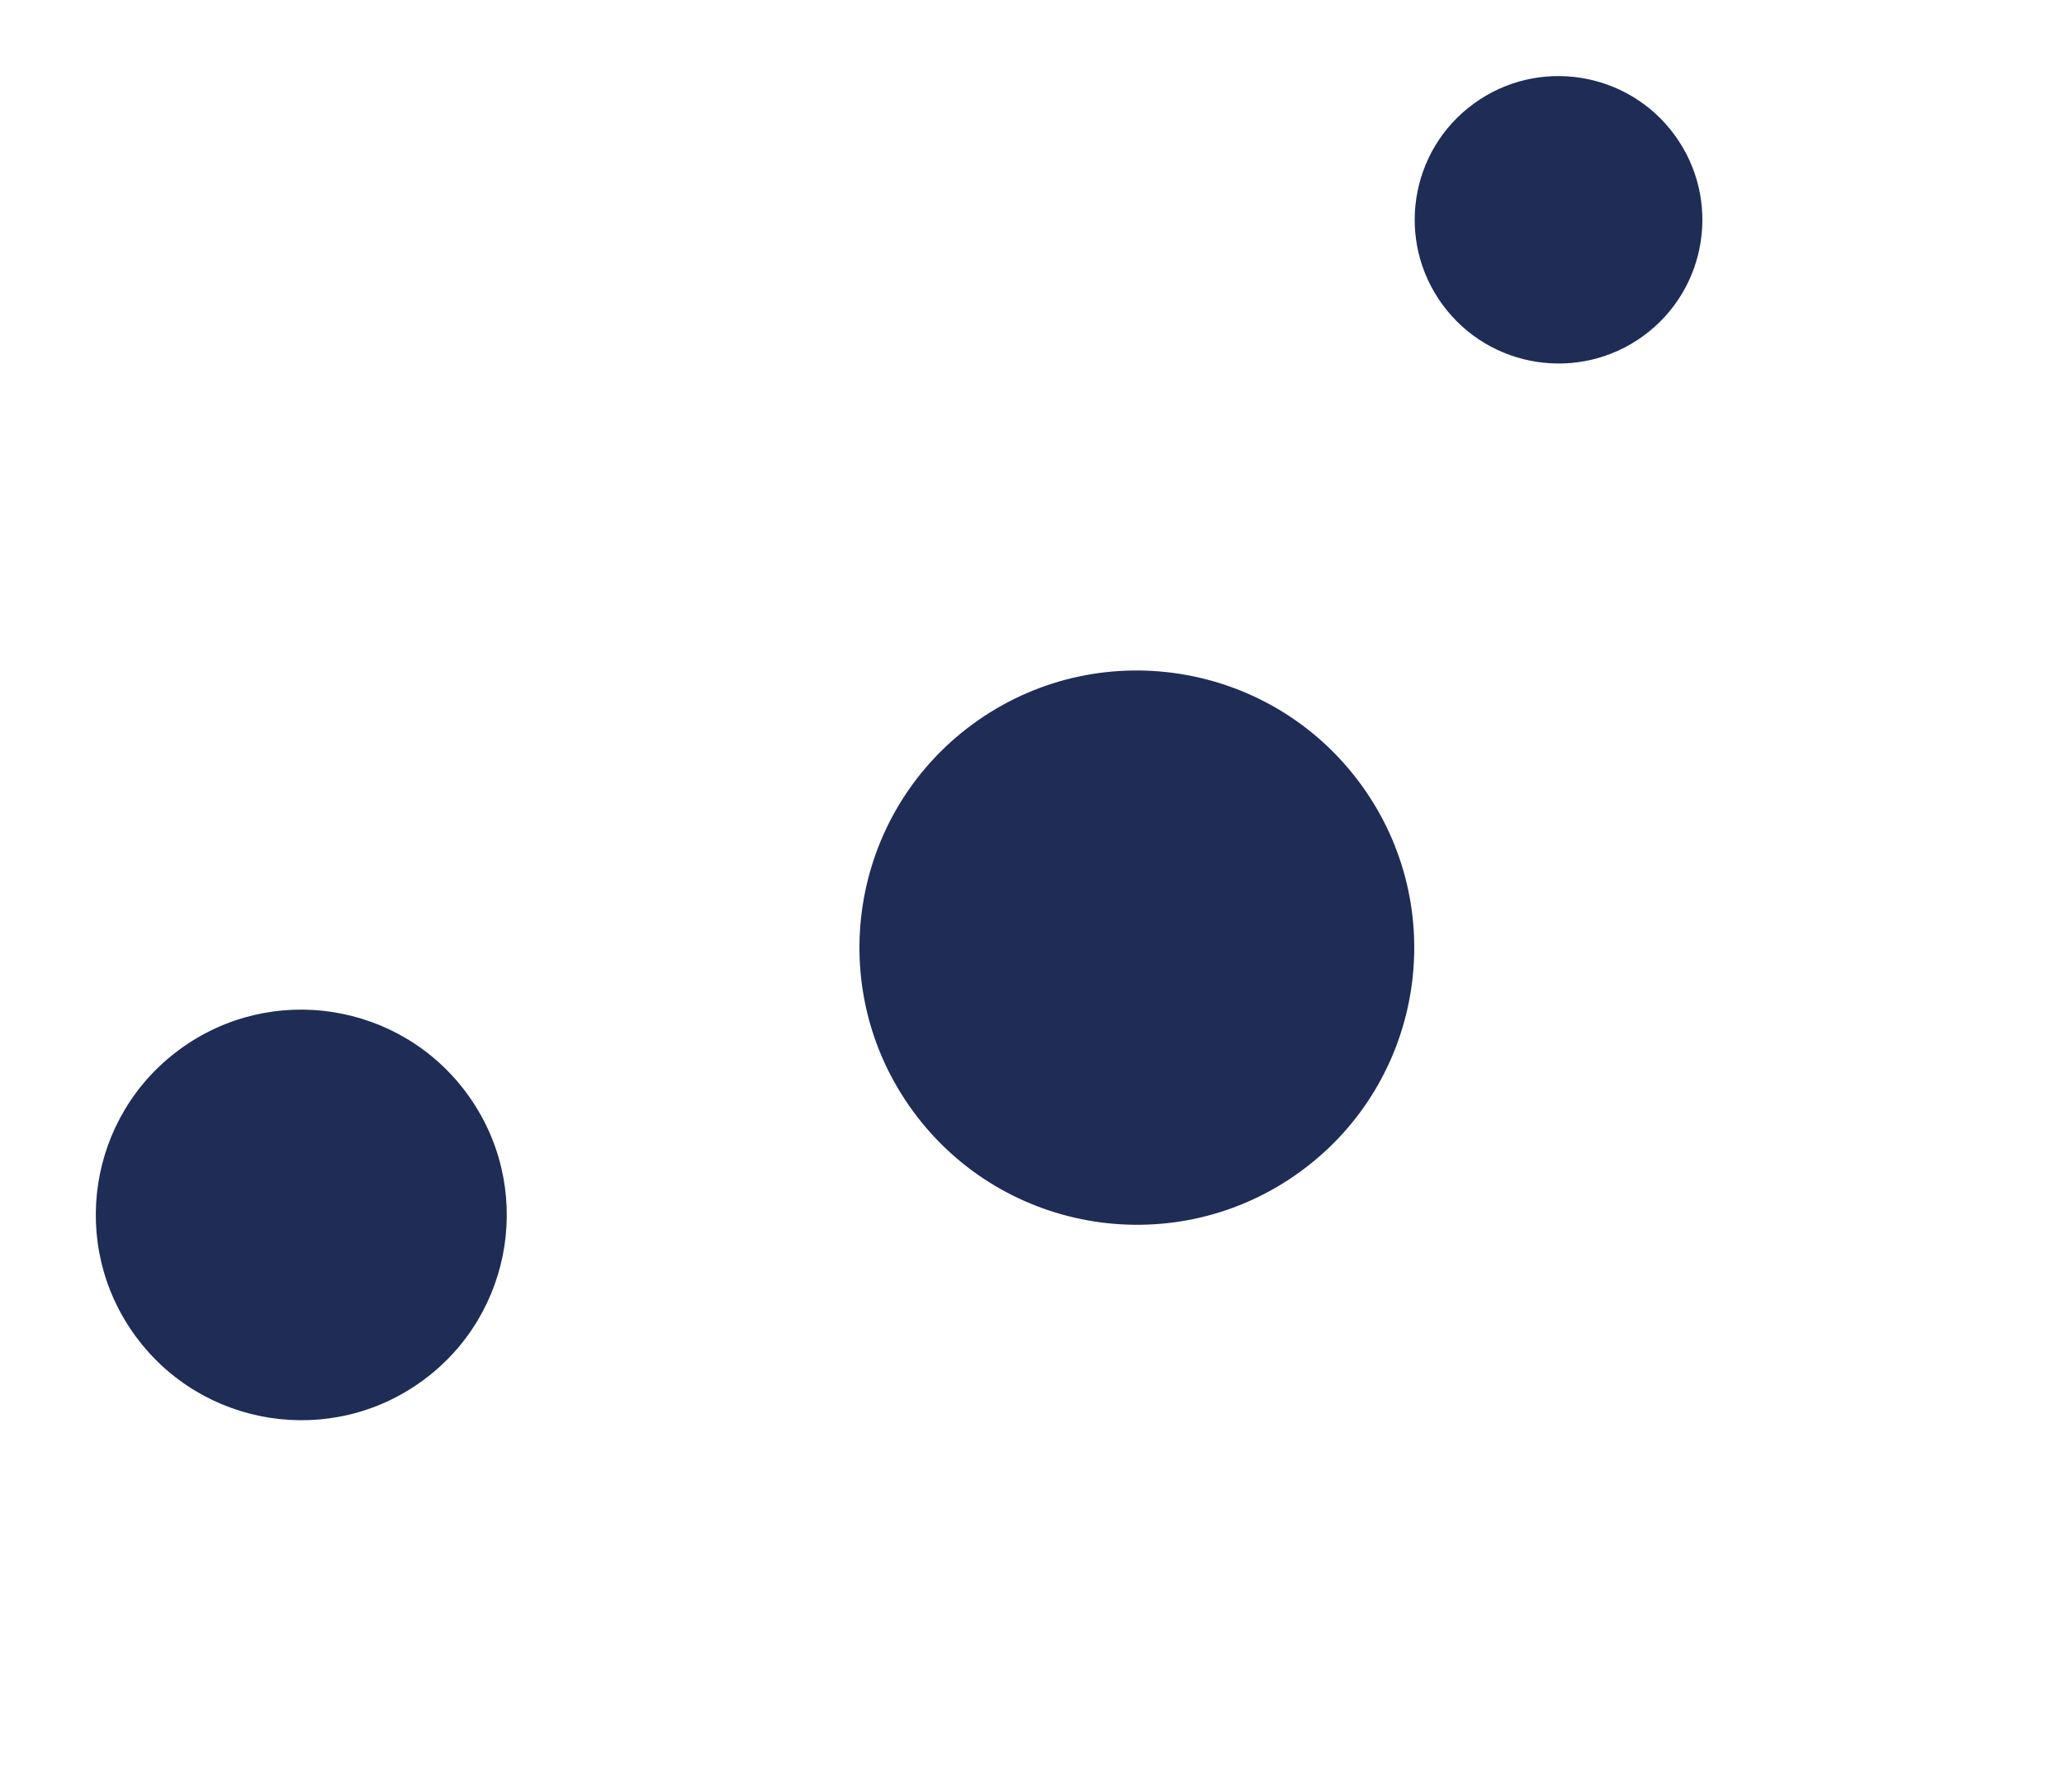 <svg width="76" height="66" viewBox="0 0 76 66" fill="none" xmlns="http://www.w3.org/2000/svg">
<ellipse rx="10.212" ry="10.209" transform="matrix(0.807 -0.59 0.591 0.807 41.861 34.901)" fill="#1E2C56"/>
<ellipse rx="5.295" ry="5.294" transform="matrix(0.807 -0.59 0.591 0.807 57.388 8.095)" fill="#1E2C56"/>
<ellipse rx="7.565" ry="7.562" transform="matrix(0.807 -0.59 0.591 0.807 11.094 44.745)" fill="#1E2C56"/>
</svg>
